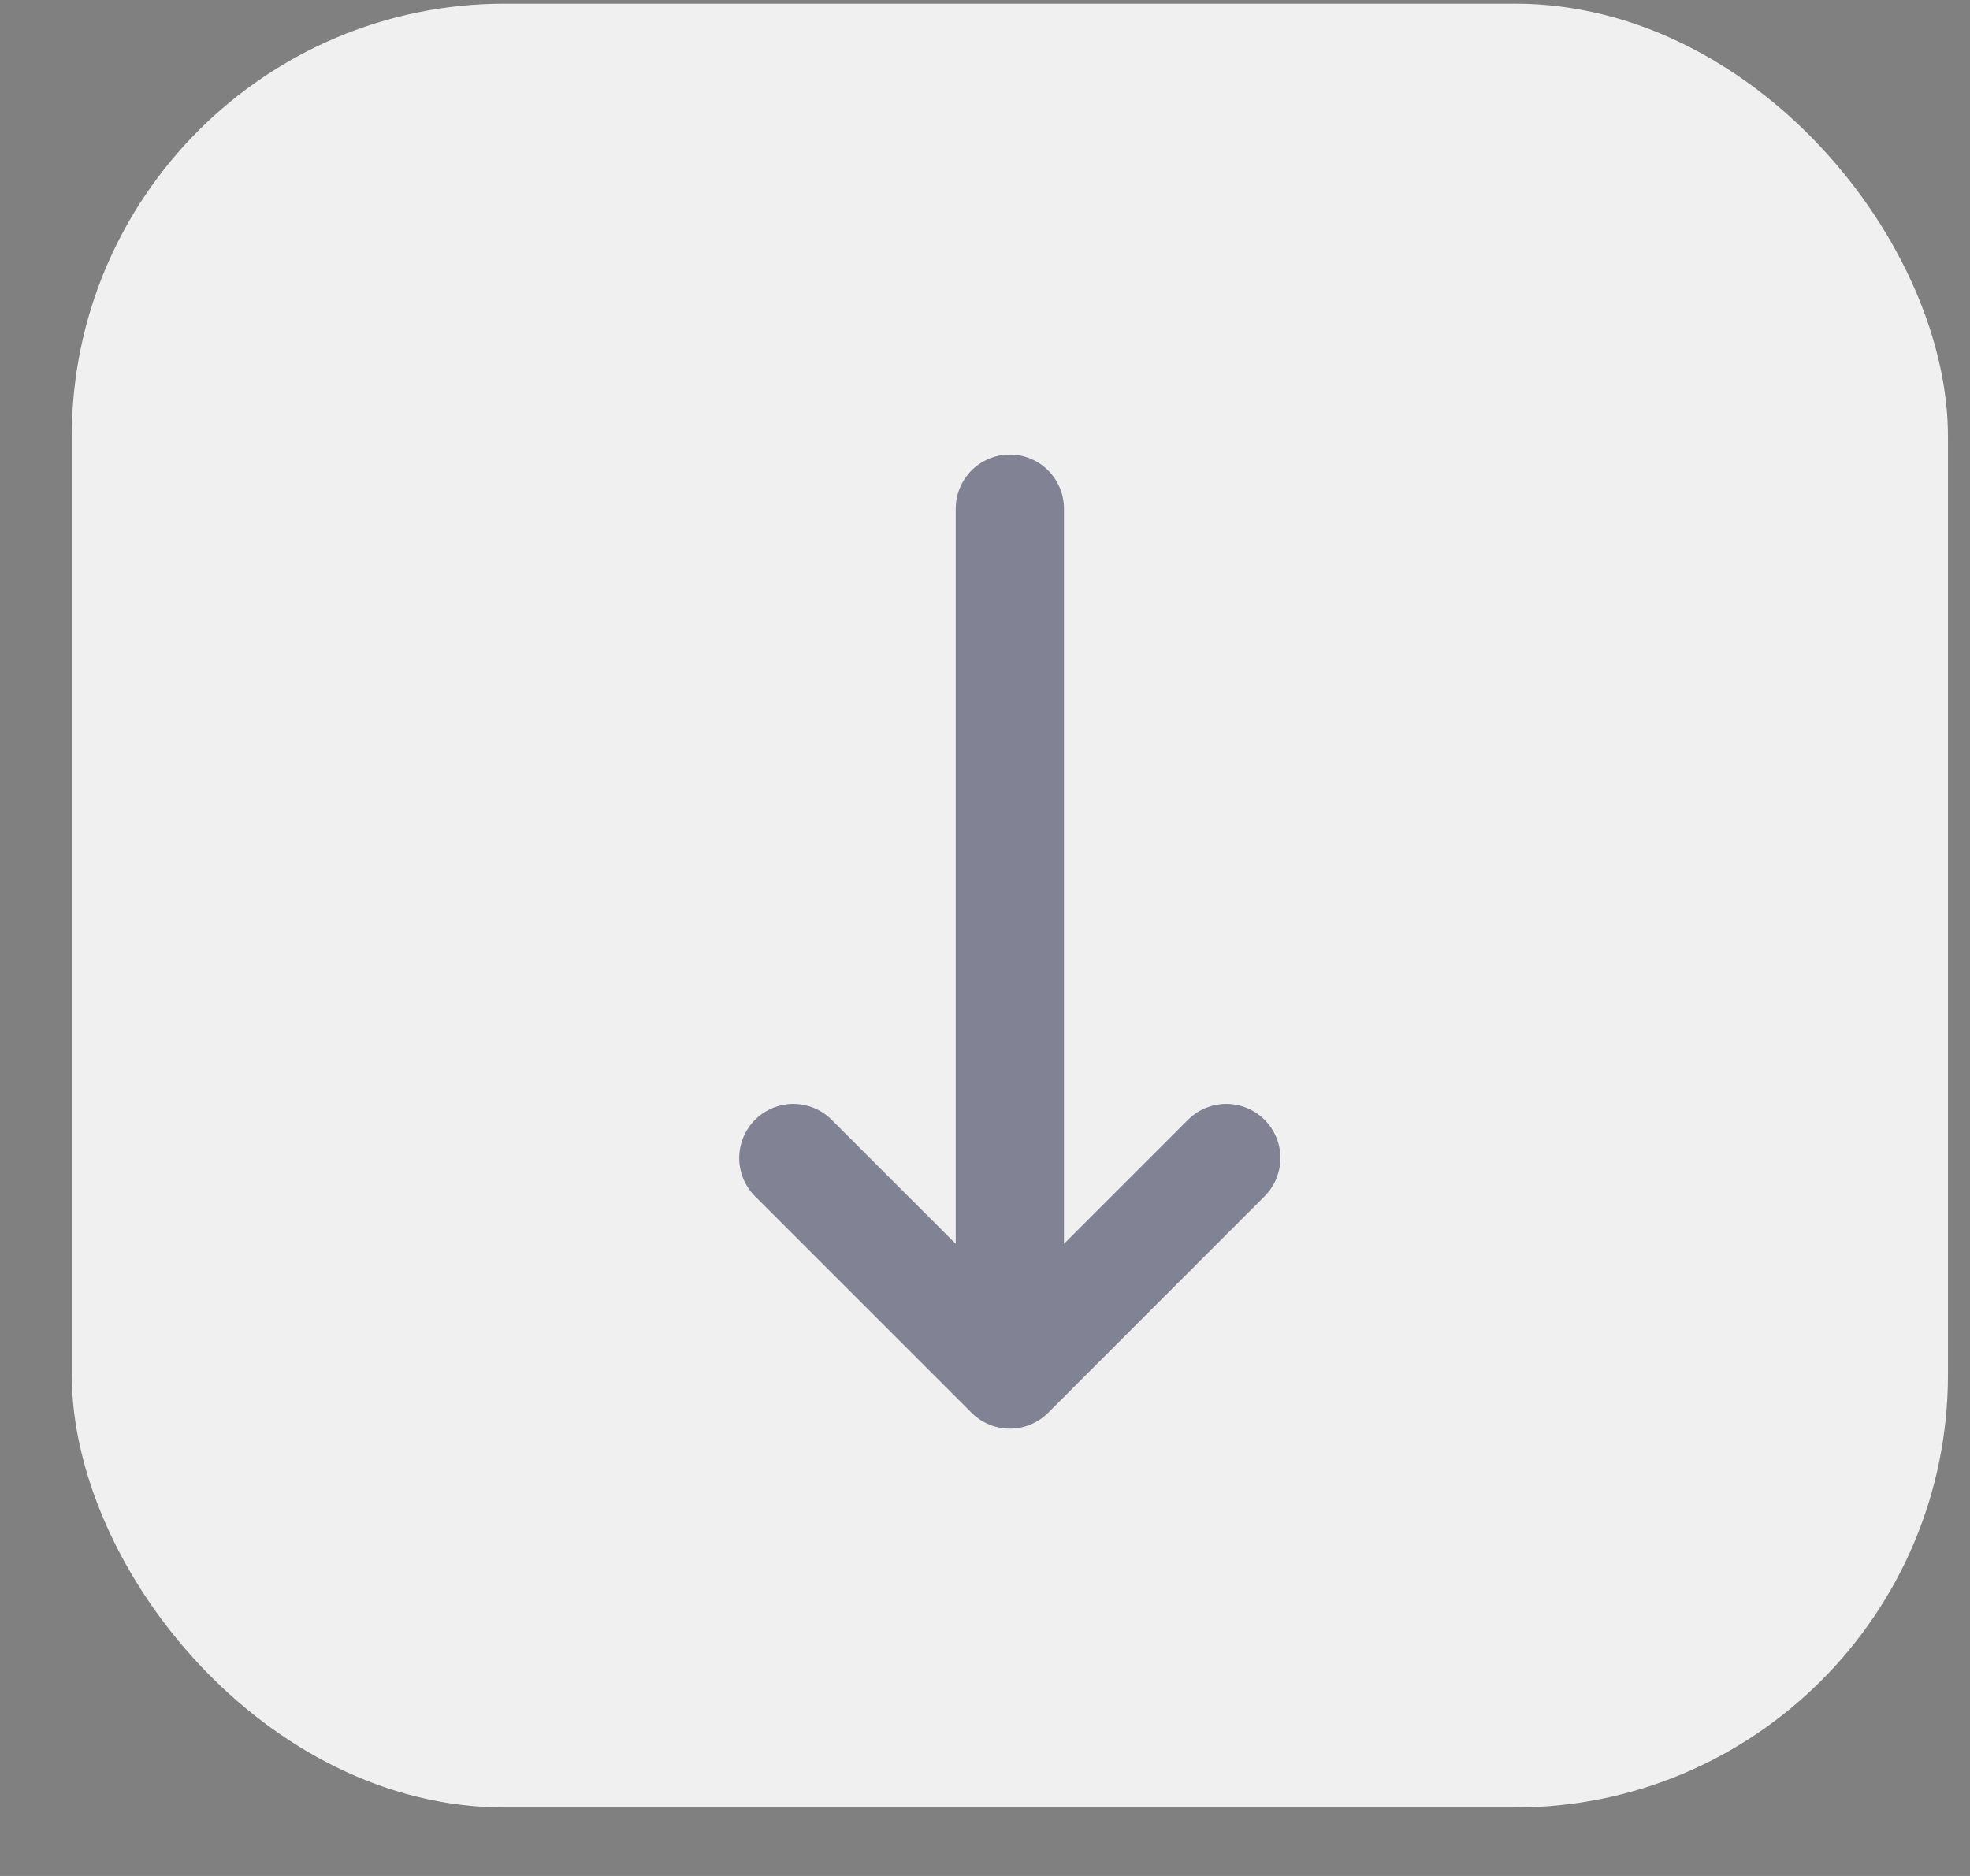 <svg width="21" height="20" viewBox="0 0 21 20" fill="none" xmlns="http://www.w3.org/2000/svg">
<rect x="0" y="0" width="21" height="20" fill="#808080" stroke="none"/>
<g id="Key">
<rect x="0.765" y="0.039" width="20" height="19.231" rx="4.615" fill="#F0F0F0"/>
<path id="Vector" opacity="0.6" d="M8.457 12.346L10.765 14.654M10.765 14.654L13.072 12.346M10.765 14.654V5.423" stroke="#373A56" stroke-width="1.154" stroke-linecap="round" stroke-linejoin="round"/>
</g>
</svg>
